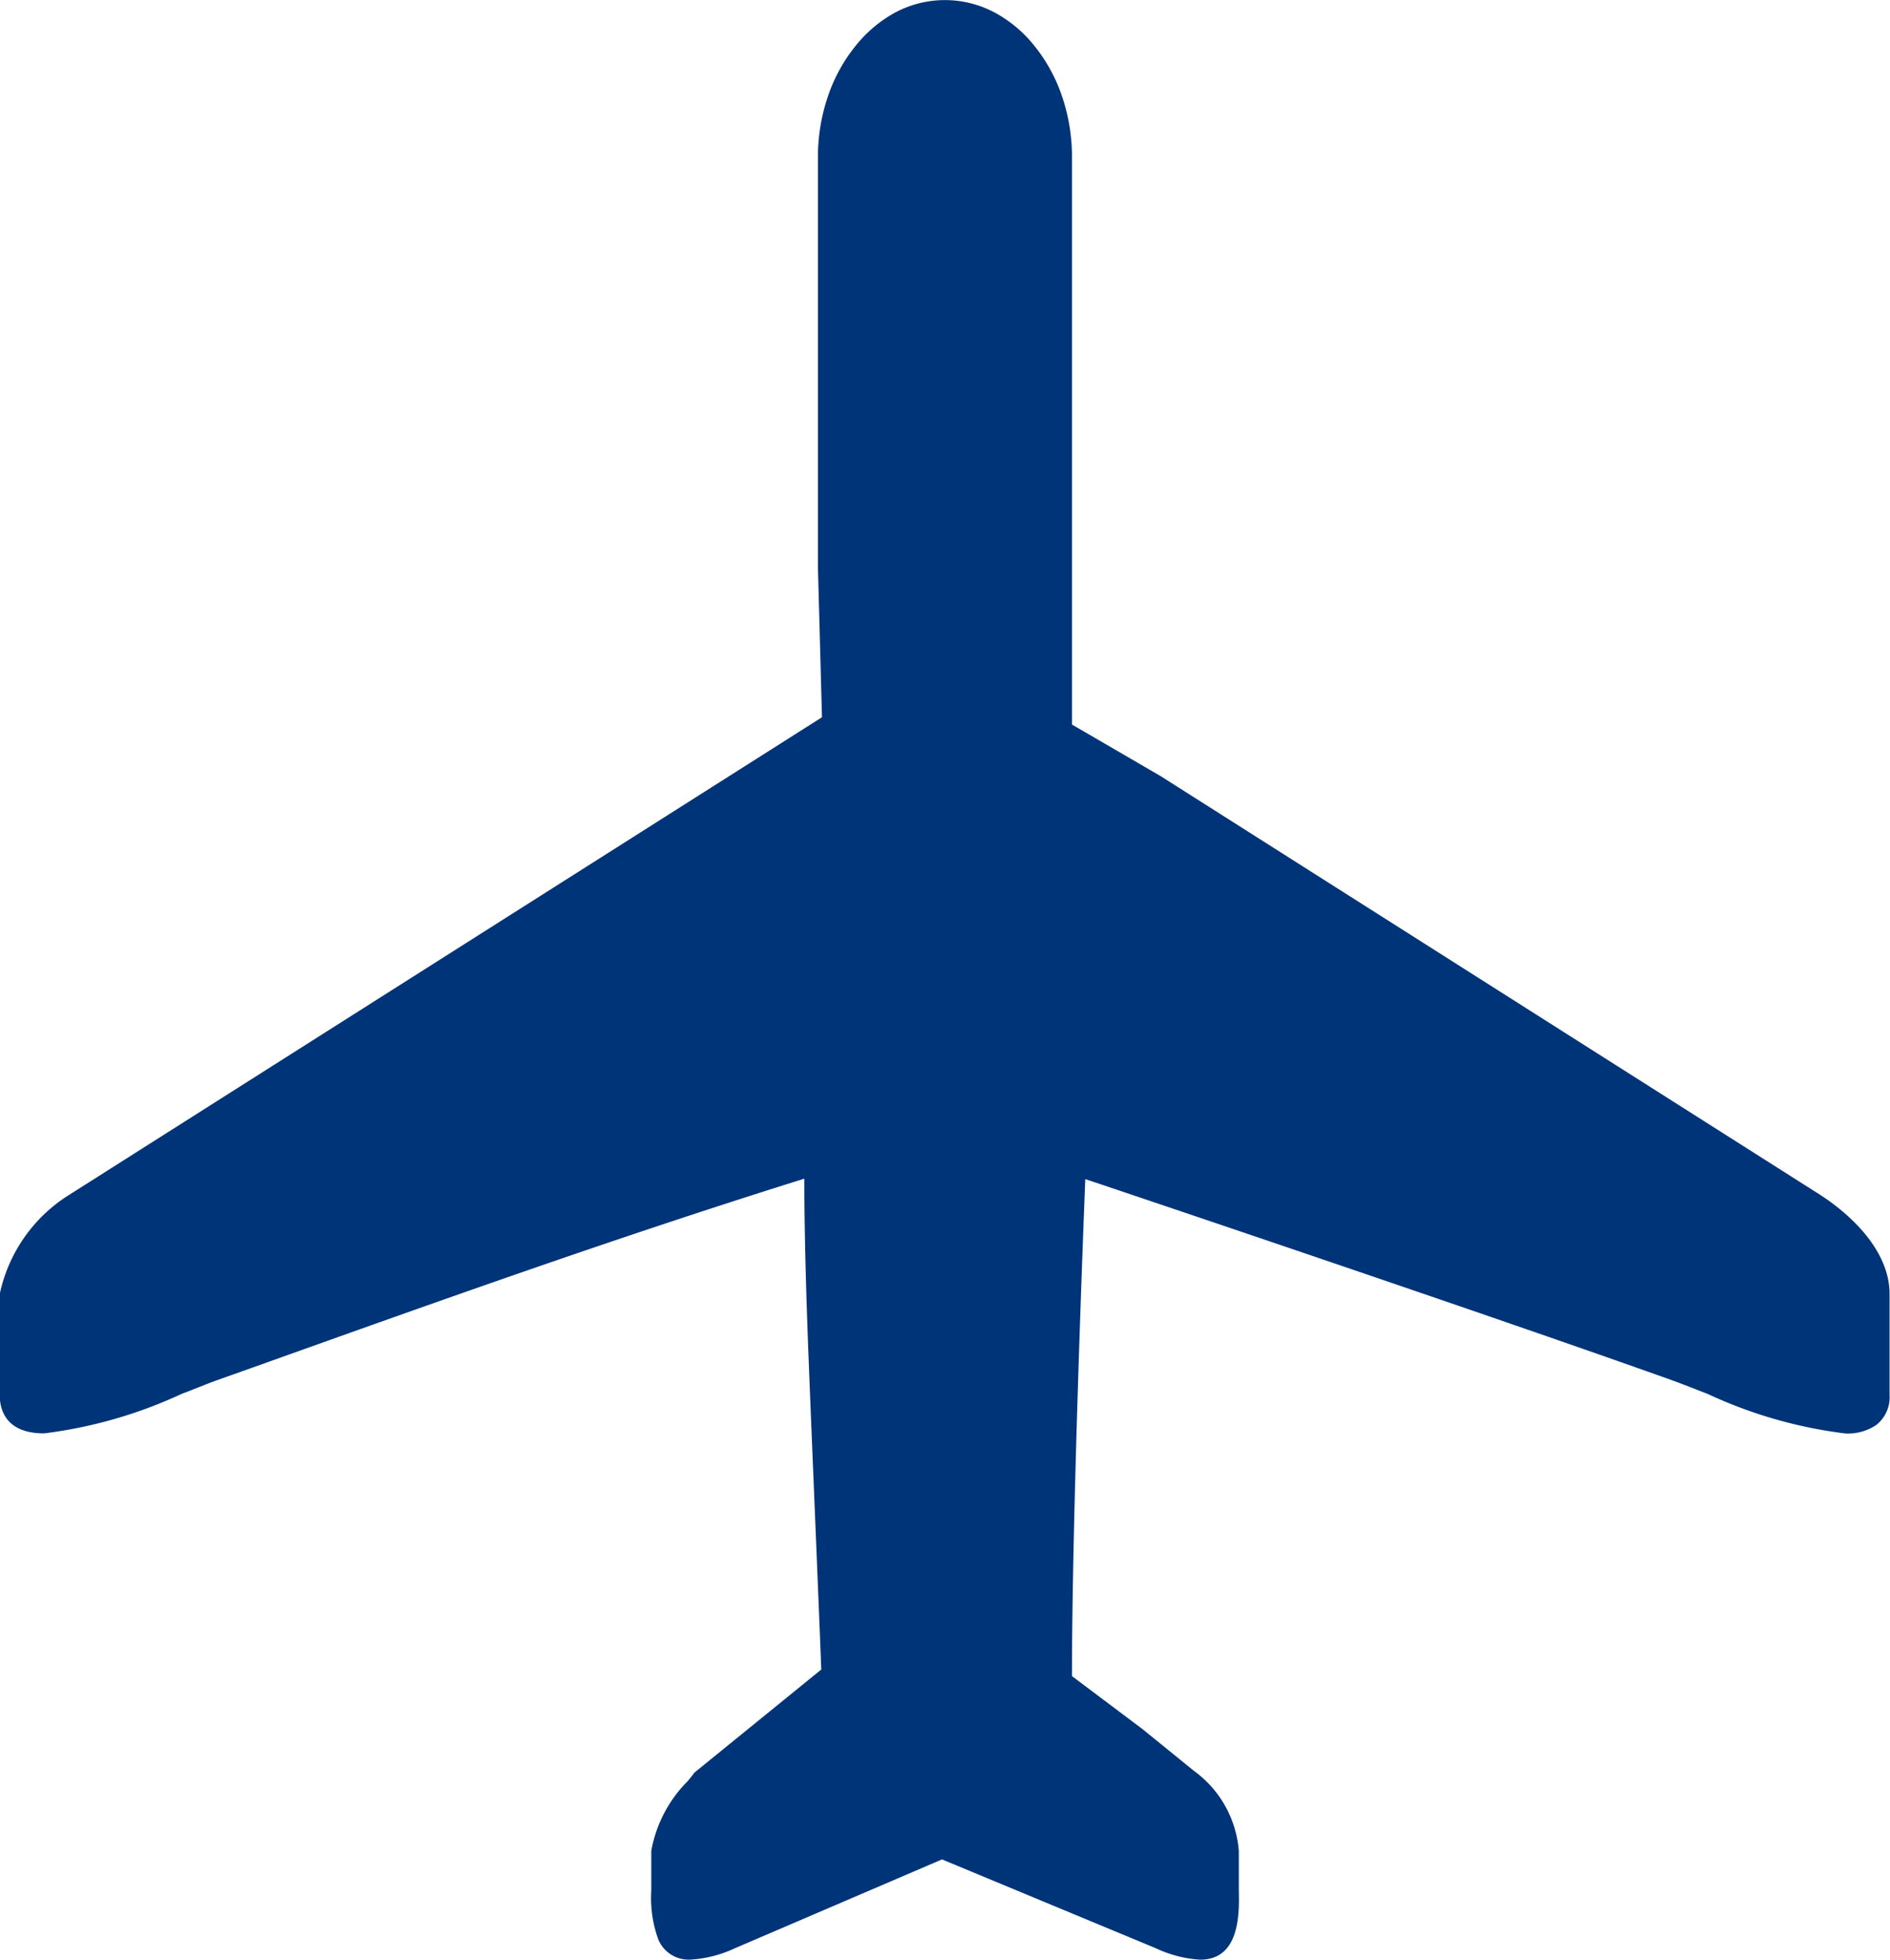 <svg xmlns="http://www.w3.org/2000/svg" width="22" height="22.806" viewBox="0 0 22 22.806">
  <path id="パス_1589" data-name="パス 1589" d="M1024.5,255.231a1.4,1.4,0,0,1-.513-.132l-2.492-1.035-2.413,1.035a1.415,1.415,0,0,1-.513.131.383.383,0,0,1-.377-.236,1.423,1.423,0,0,1-.081-.568v-.462a1.531,1.531,0,0,1,.423-.81c.036-.043.064-.078.079-.1l1.477-1.2c-.037-.935-.078-1.908-.118-2.881-.038-.932-.077-1.864-.08-2.831-2.173.68-4.233,1.416-6.41,2.194l-.439.156c-.116.042-.253.1-.4.155a5.353,5.353,0,0,1-1.6.459c-.448,0-.516-.279-.516-.445v-1.176a1.8,1.8,0,0,1,.81-1.156l8.761-5.557-.047-1.741v-4.778a2.173,2.173,0,0,1,.114-.7,1.885,1.885,0,0,1,.313-.58,1.525,1.525,0,0,1,.468-.4,1.23,1.23,0,0,1,1.166,0,1.5,1.5,0,0,1,.47.4,1.9,1.9,0,0,1,.312.578,2.174,2.174,0,0,1,.114.7l0,6.606,1.032.6,7.674,4.871c.19.121.811.562.811,1.157v1.175a.41.41,0,0,1-.153.347.59.59,0,0,1-.362.1,5.325,5.325,0,0,1-1.6-.459c-.149-.058-.286-.112-.4-.154-2.091-.747-6.084-2.091-6.847-2.347-.028.7-.155,4.01-.155,5.784l.819.615.6.487a1.273,1.273,0,0,1,.523.933v.462C1024.957,254.708,1024.957,255.231,1024.5,255.231Z" transform="translate(-1010.53 -232.425)" fill="#003478"/>
</svg>
